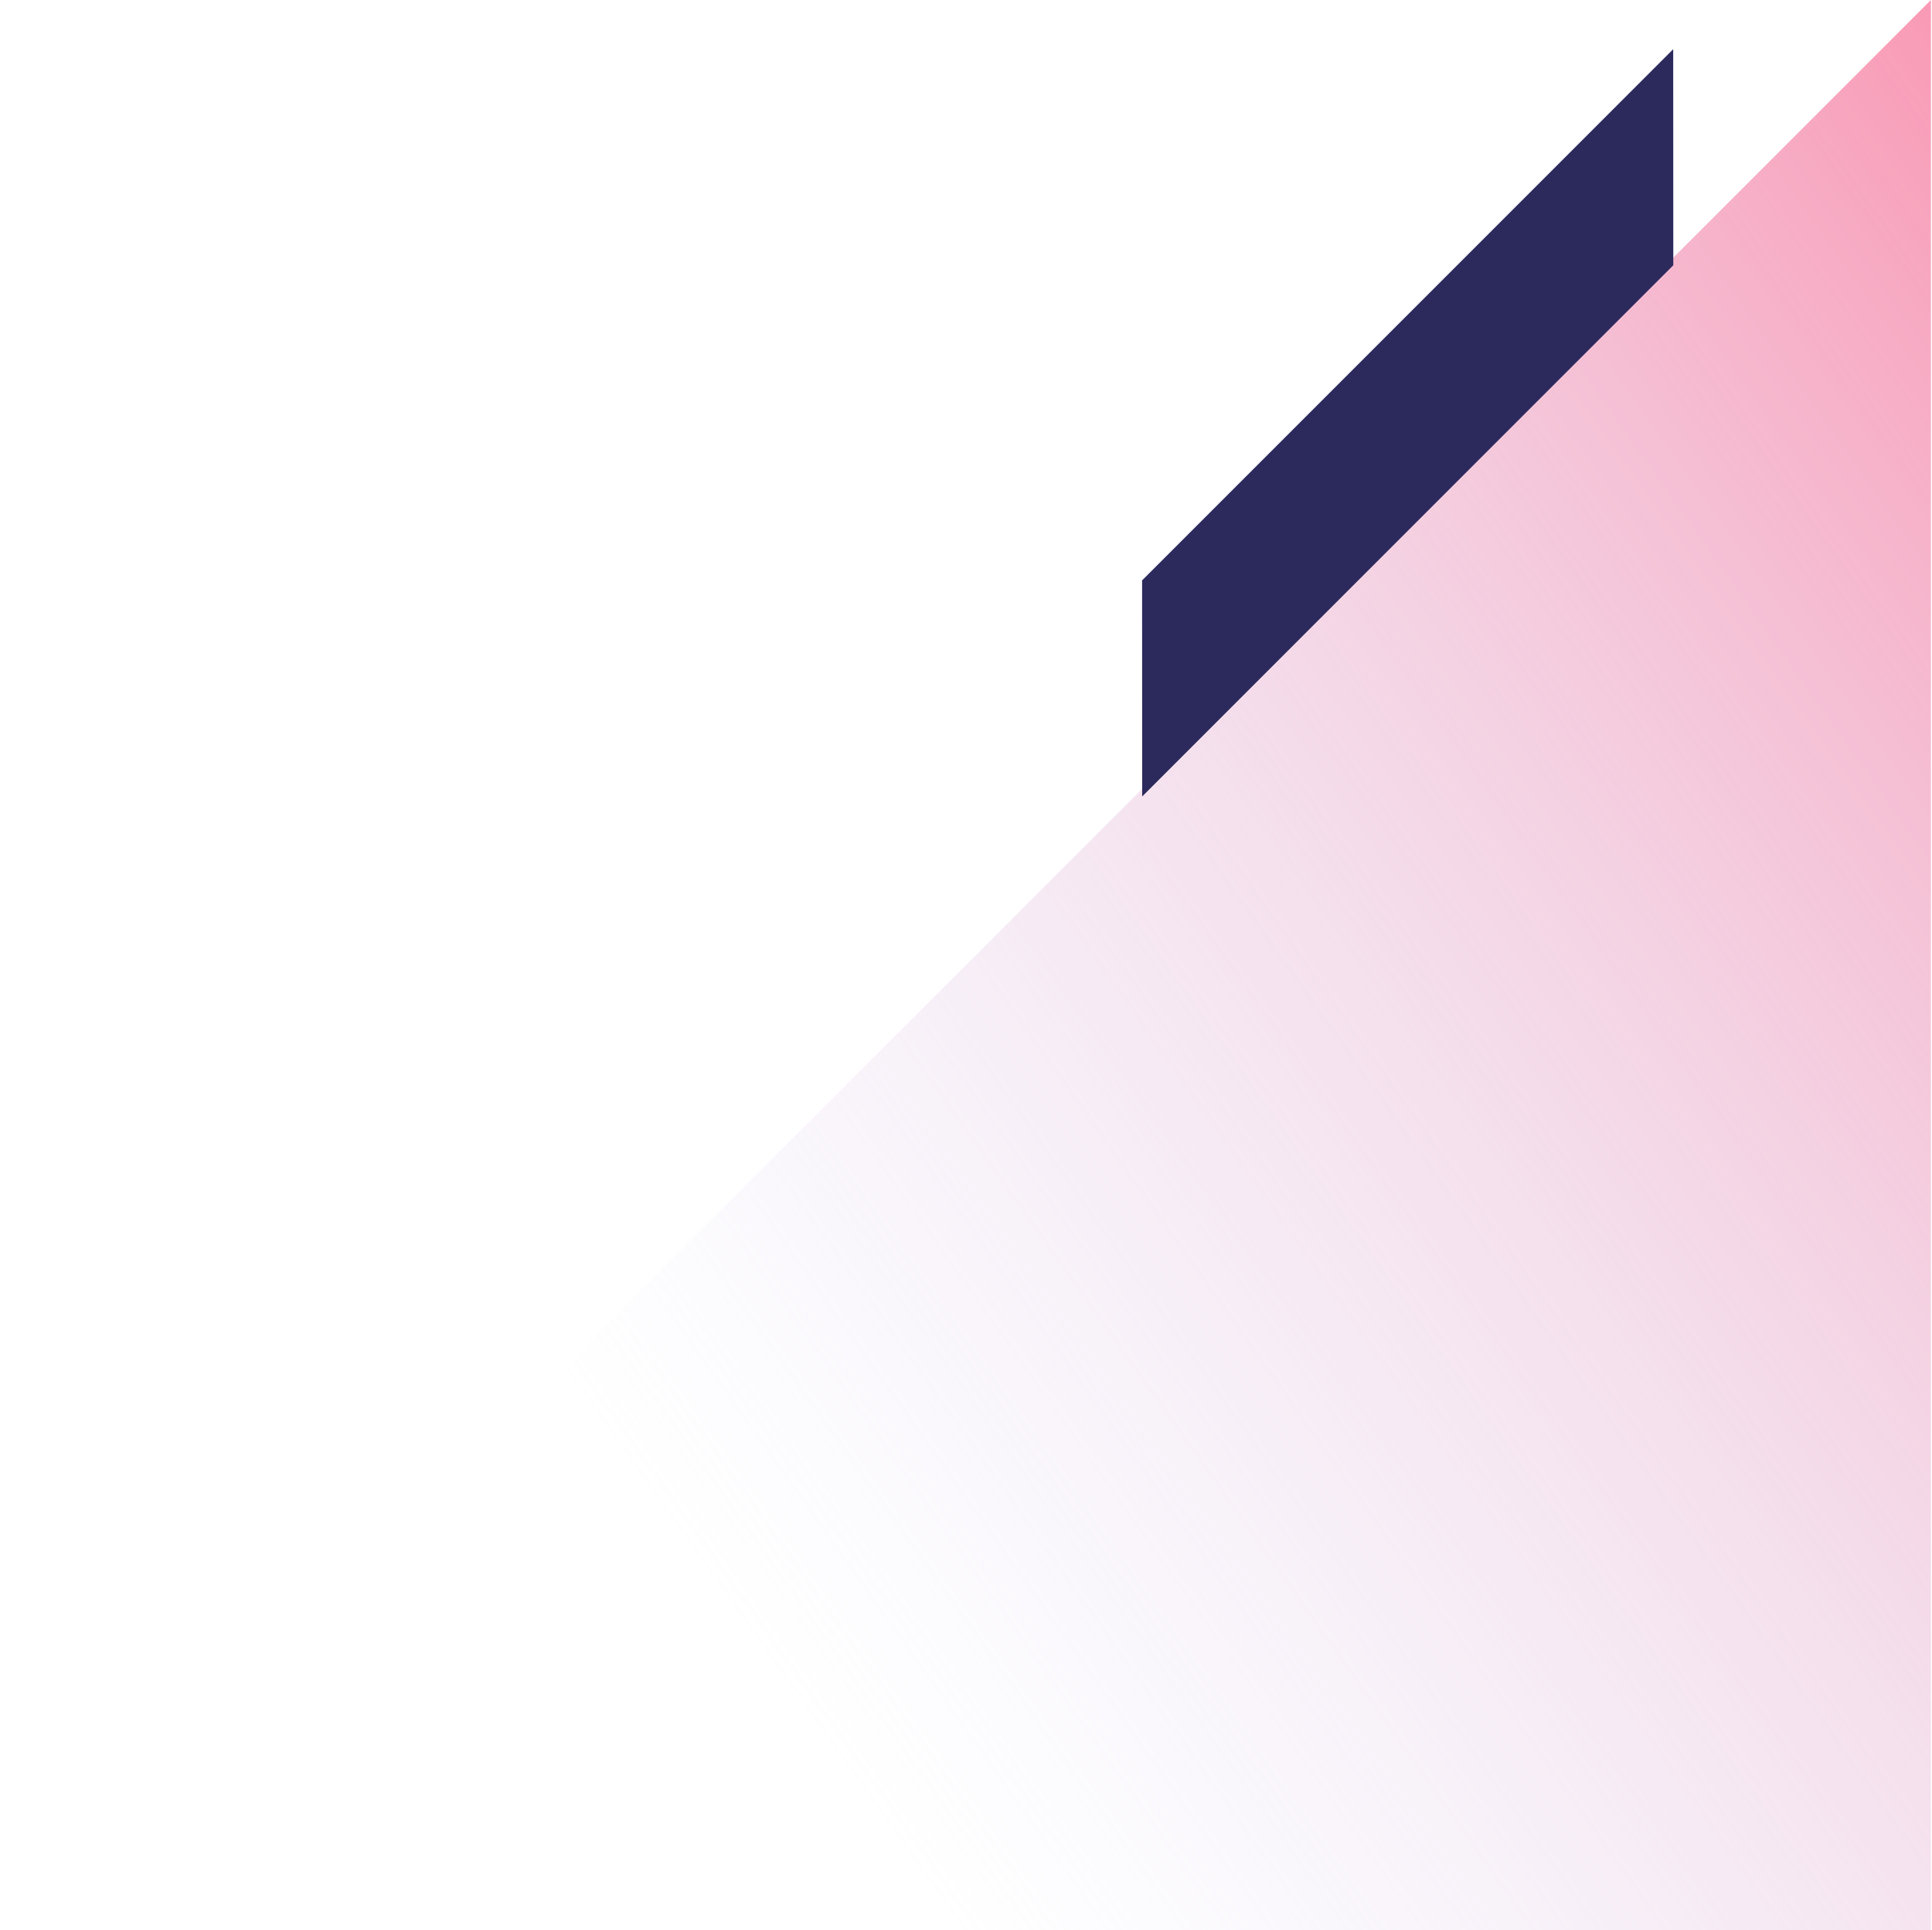 <svg width="885" height="884" viewBox="0 0 885 884" fill="none" xmlns="http://www.w3.org/2000/svg"><path fill-rule="evenodd" clip-rule="evenodd" d="M.5 884h884V0L.5 884z" fill="url(#paint0_linear)"/><path fill-rule="evenodd" clip-rule="evenodd" d="M766.492 121.486L523.206 364.771l-.041-98.954L766.451 22.532l.041 98.954z" fill="#2C295D"/><defs><linearGradient id="paint0_linear" x1="1545.58" y1="654.919" x2="698.456" y2="1256.17" gradientUnits="userSpaceOnUse"><stop stop-color="#FF7A9A"/><stop offset="1" stop-color="#D4D2F4" stop-opacity="0"/></linearGradient></defs></svg>